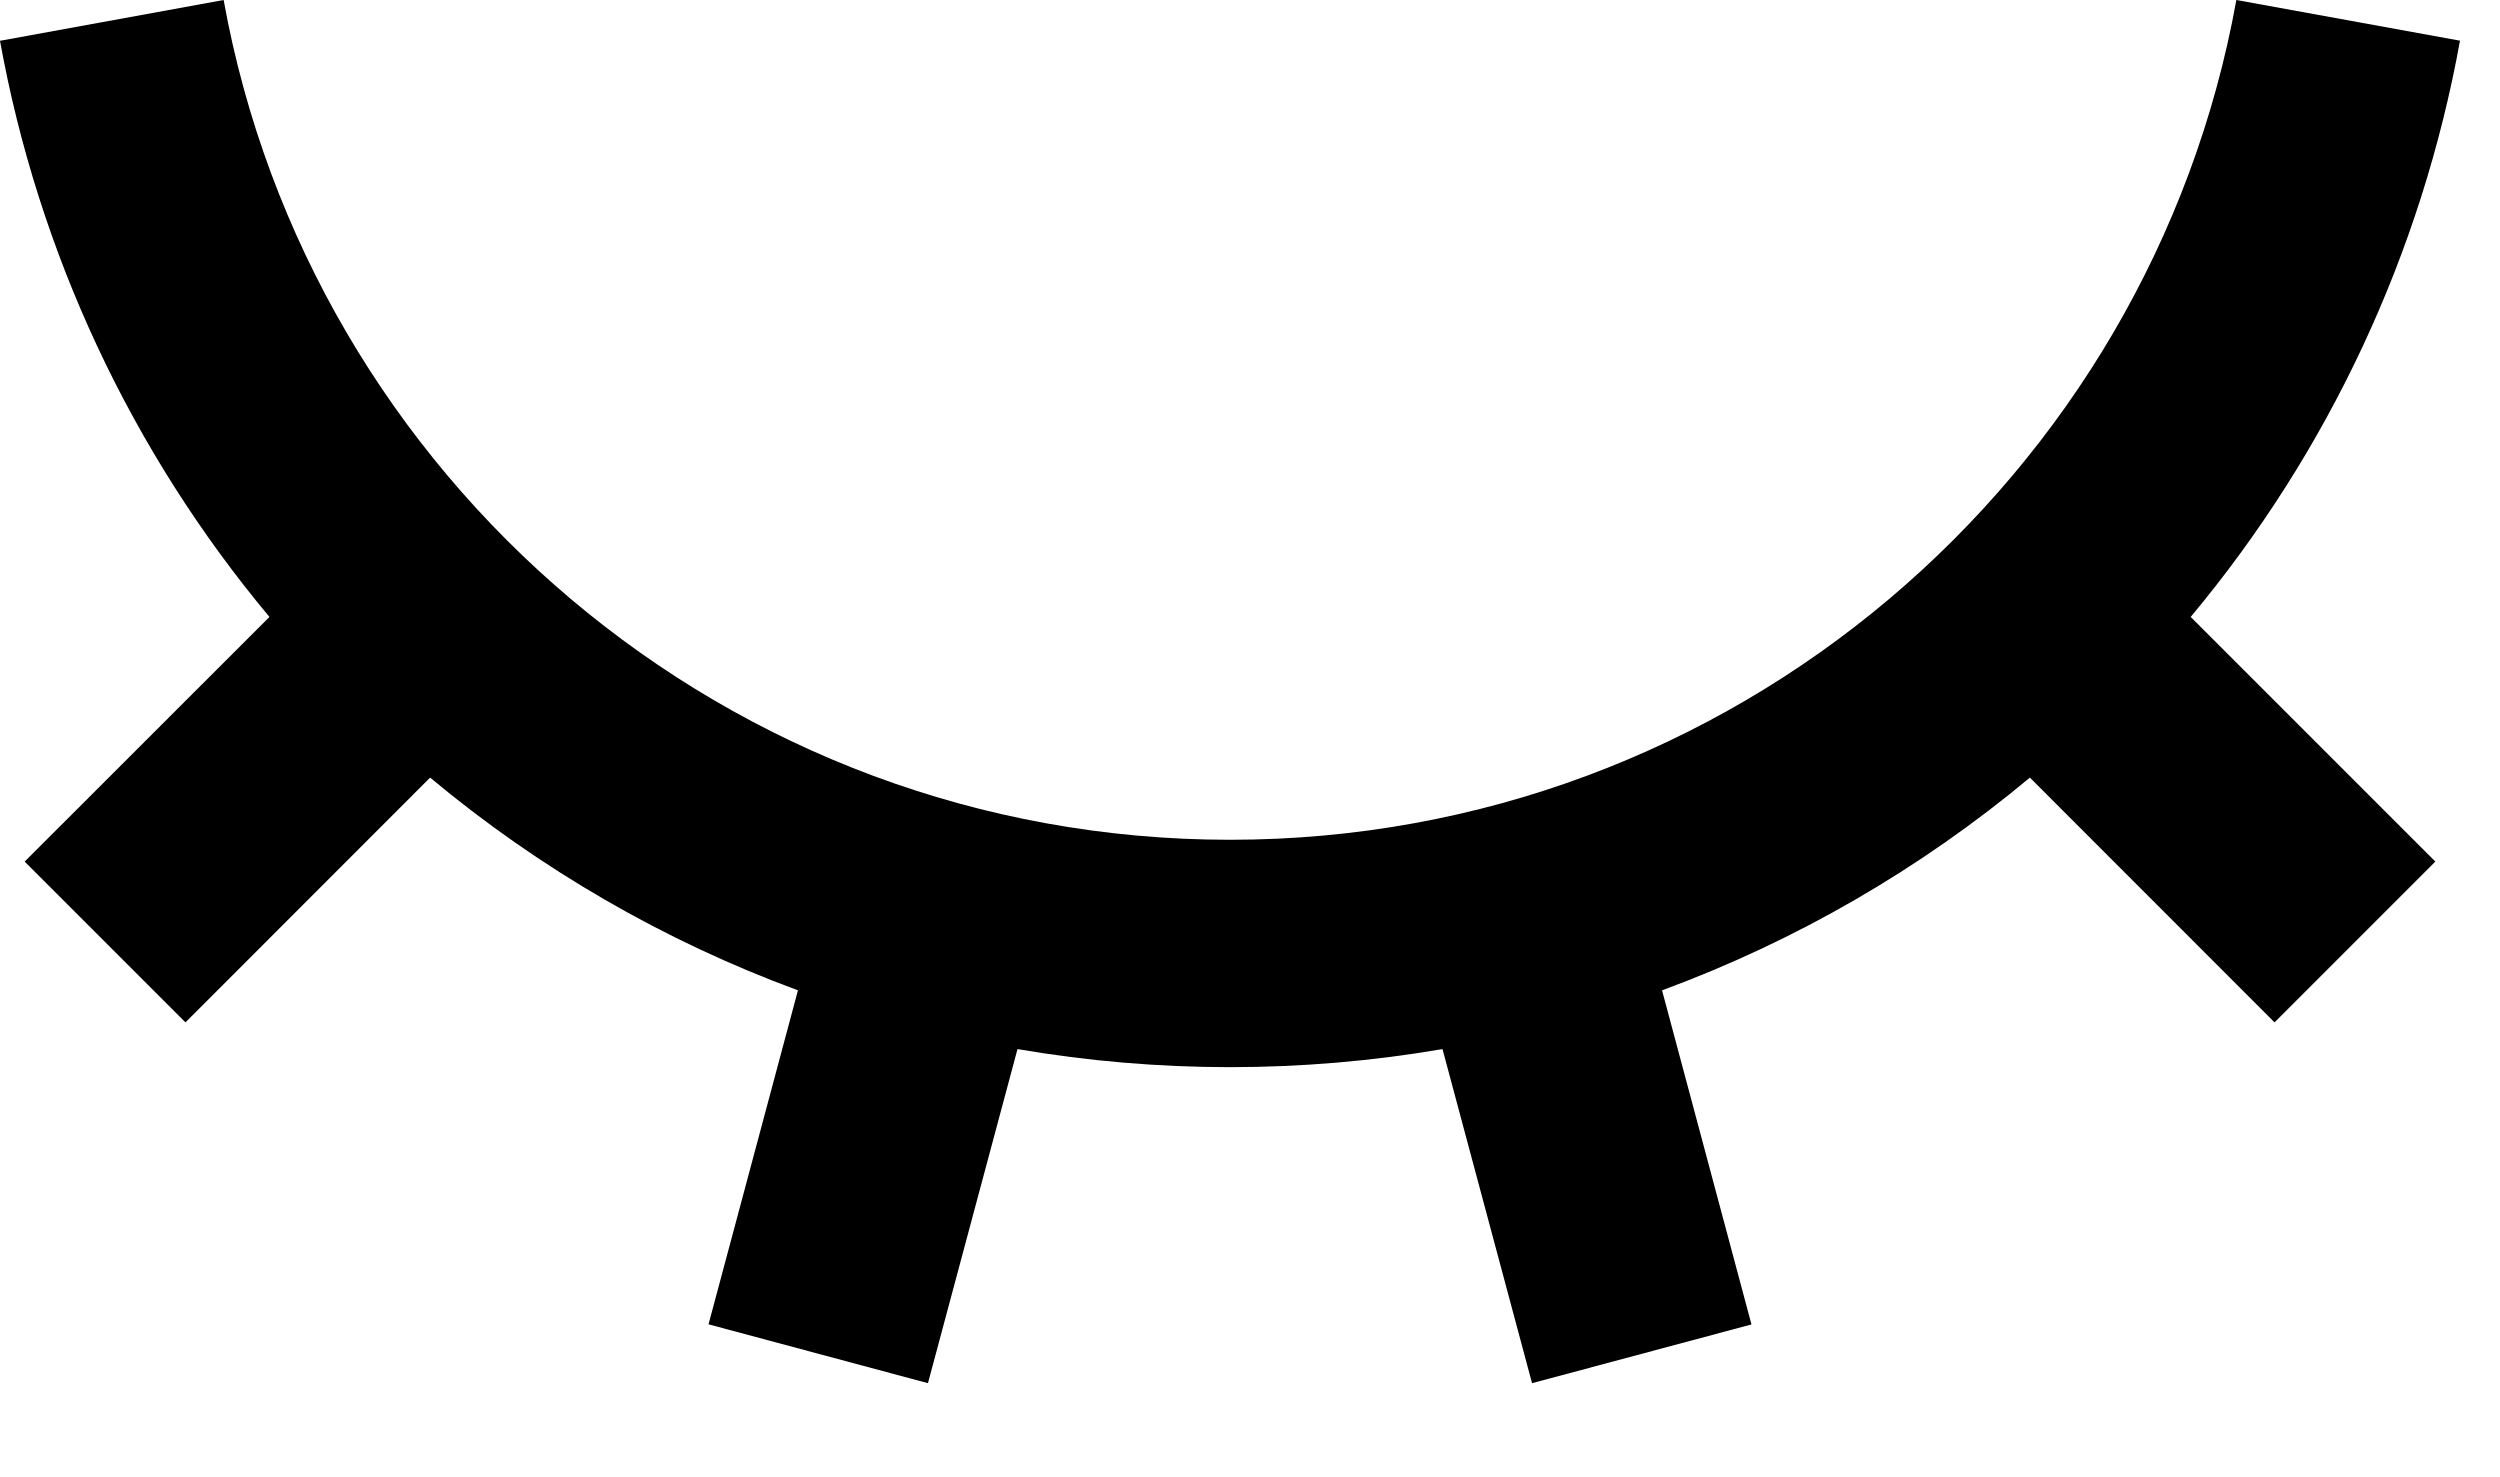 <?xml version="1.0" encoding="UTF-8"?>
<svg width="22px" height="13px" viewBox="0 0 22 13" version="1.1" xmlns="http://www.w3.org/2000/svg" xmlns:xlink="http://www.w3.org/1999/xlink">
    <title>icon-invisible</title>
    <g id="Page-1" stroke="none" stroke-width="1" fill="none" fill-rule="evenodd">
        <g id="OB-Web--v1.2--password" transform="translate(-928, -343)" fill="#000000" fill-rule="nonzero">
            <g id="Group-3" transform="translate(472, 322)">
                <path d="M464.166,33.172 L462.235,32.654 L463.022,29.715 C461.844,29.281 460.749,28.647 459.785,27.843 L457.632,29.997 L456.217,28.582 L458.371,26.429 C457.155,24.973 456.338,23.226 456,21.359 L457.968,21 C458.727,25.202 462.403,28.39 466.824,28.39 C471.244,28.39 474.921,25.202 475.68,21 L477.648,21.358 C477.31,23.225 476.494,24.972 475.278,26.429 L477.431,28.582 L476.016,29.997 L473.863,27.843 C472.899,28.647 471.804,29.281 470.626,29.715 L471.413,32.655 L469.482,33.172 L468.694,30.232 C467.456,30.444 466.192,30.444 464.954,30.232 L464.166,33.172 L464.166,33.172 Z" id="icon-invisible"></path>
            </g>
        </g>
    </g>
</svg>
